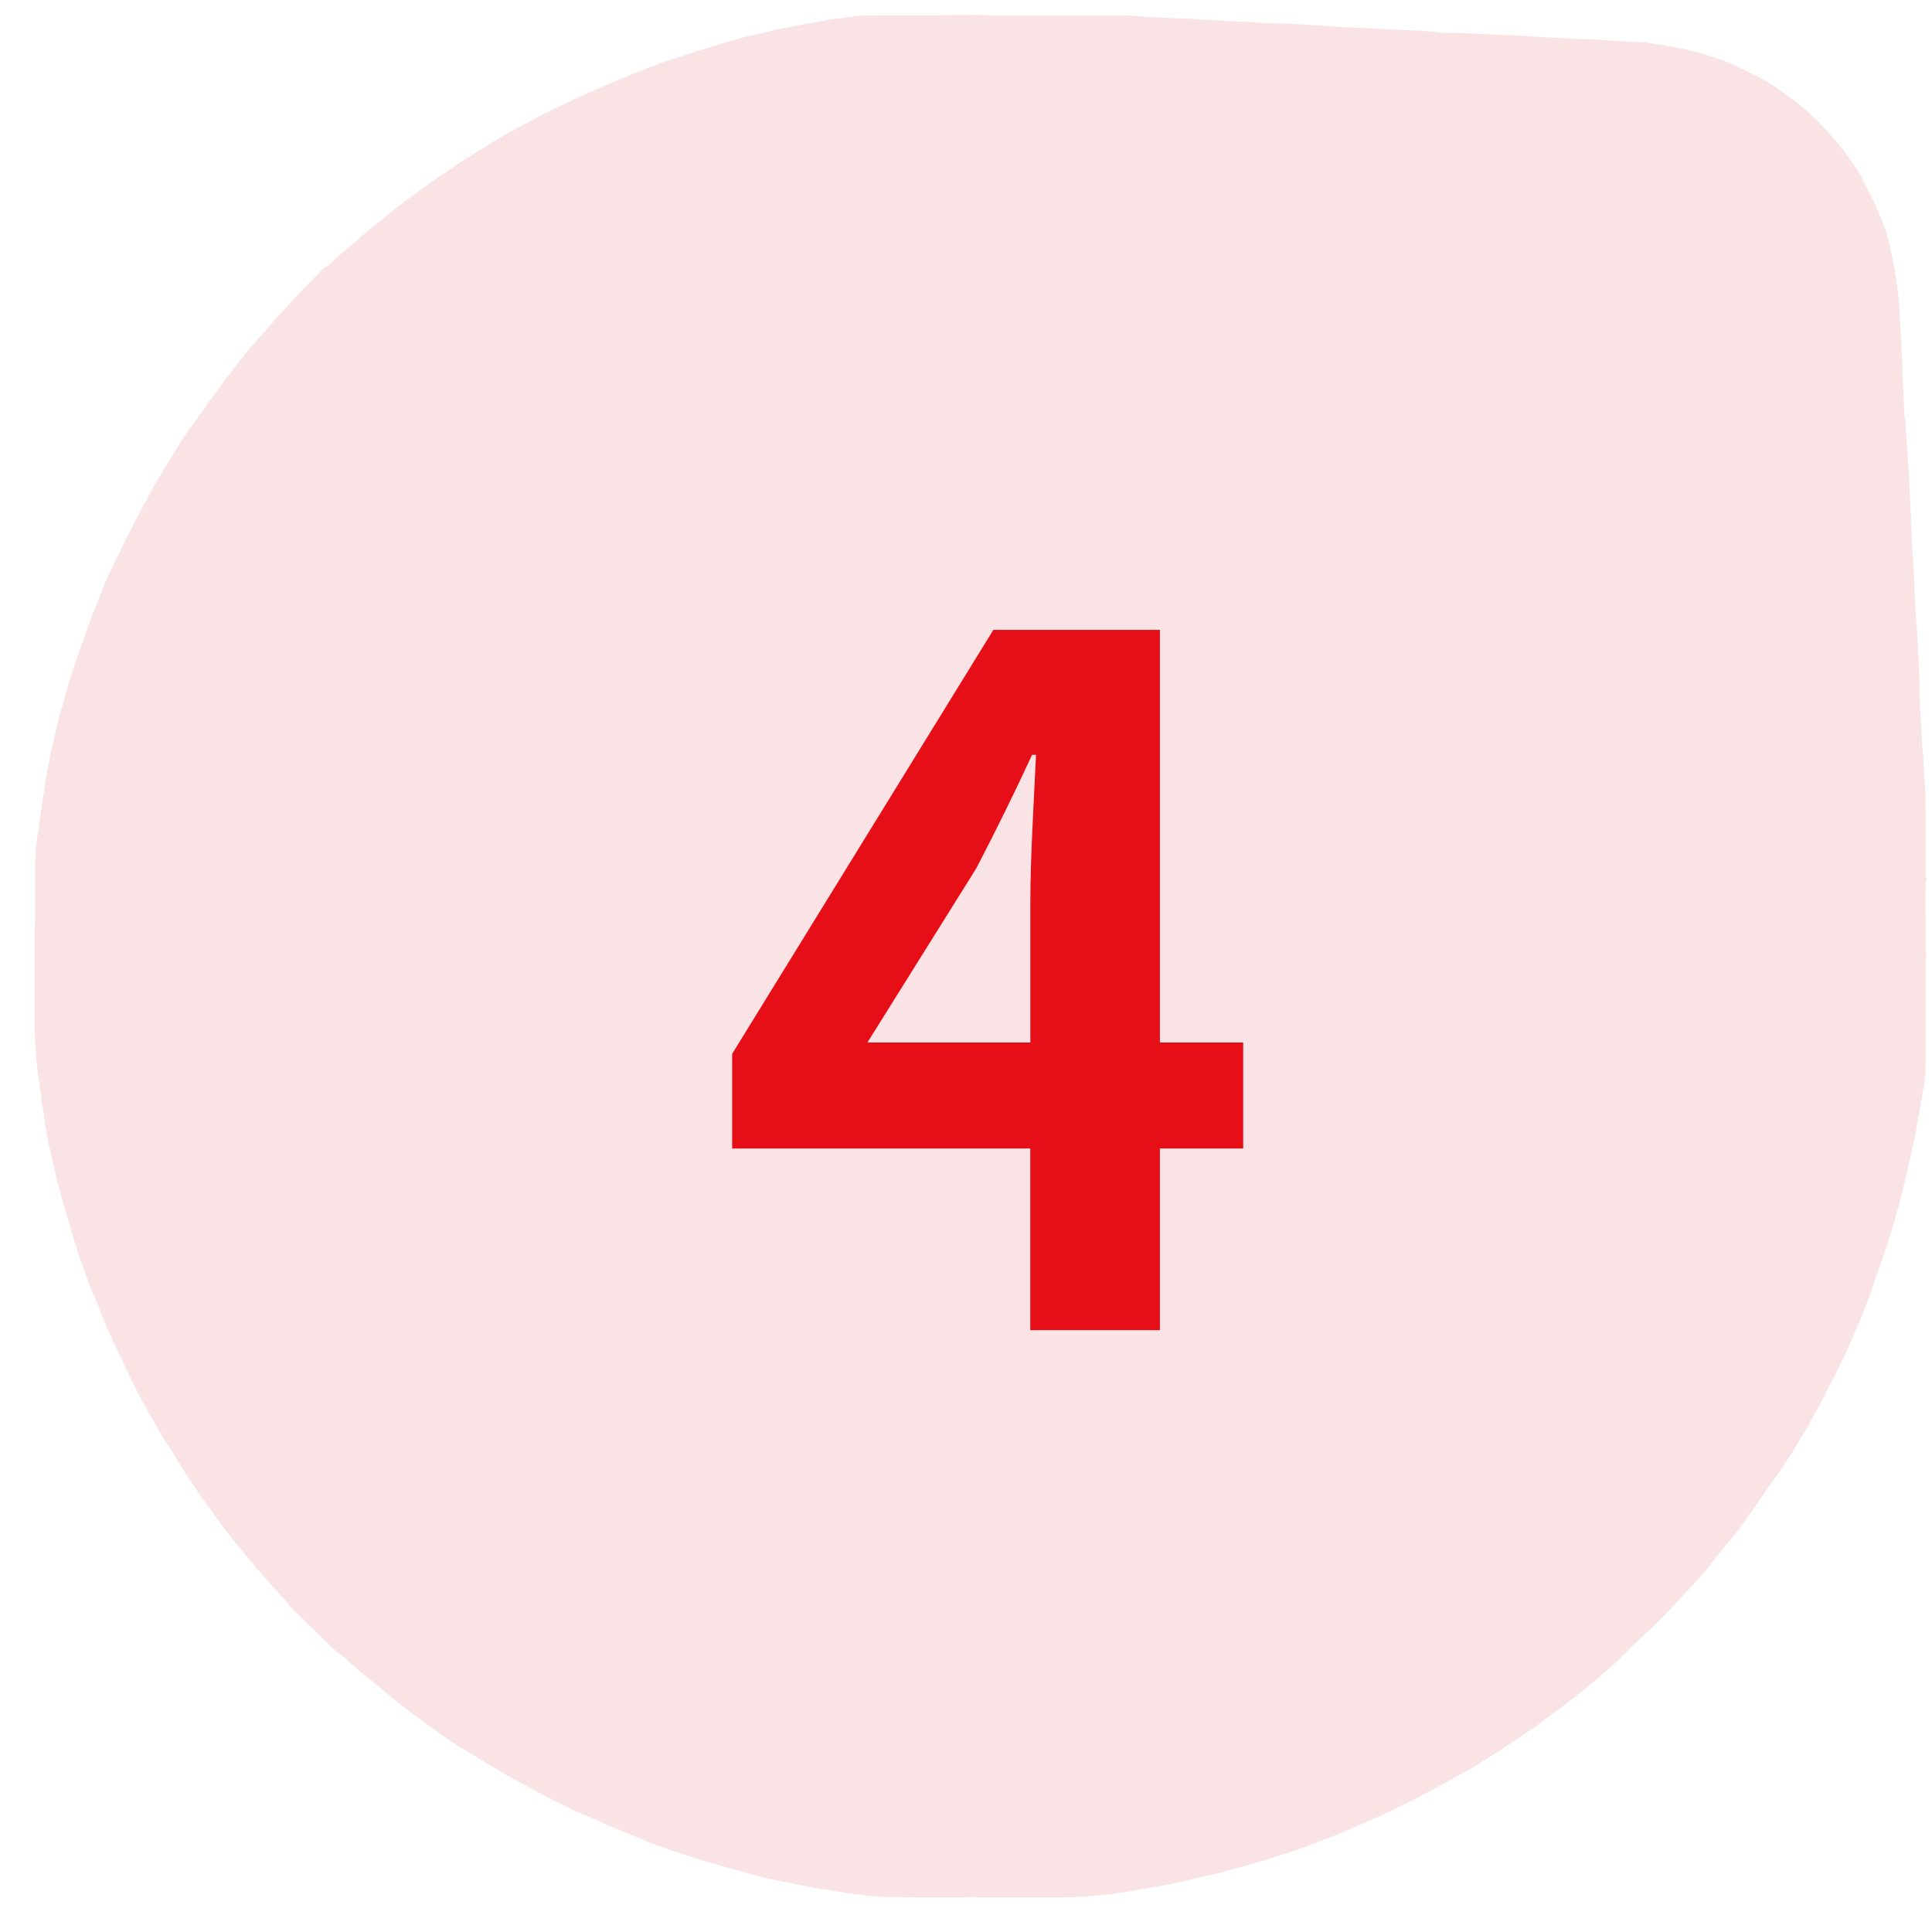 <svg xmlns="http://www.w3.org/2000/svg" width="49" height="49" viewBox="0 0 49 49">
  <defs>
    <style>
      .cls-1 {
        fill: #fae3e5;
      }

      .cls-1, .cls-2 {
        fill-rule: evenodd;
      }

      .cls-2 {
        fill: #e60f17;
      }
    </style>
  </defs>
  <path id="ico_shape_のコピー_5" data-name="ico_shape のコピー 5" class="cls-1" d="M8.535,41.894L8.571,41.91l0.2,0.163,0.067,0.073L8.981,42.26l0.072,0.069,0.216,0.177L9.362,42.58,9.55,42.728l0.23,0.192,0.136,0.116,0.233,0.19,0.128,0.1,0.1,0.071,0.112,0.084,0.42,0.308,0.245,0.175,0.281,0.2,0.239,0.156L11.982,44.5,12.3,44.692l0.209,0.128,0.315,0.19,0.529,0.283,0.236,0.13,0.089,0.052,0.351,0.182,0.226,0.109,0.131,0.065,0.2,0.1L14.748,46l0.278,0.115,0.158,0.067,0.169,0.082,0.119,0.05,0.116,0.053,0.221,0.089L15.97,46.52l0.2,0.083,0.122,0.047,0.134,0.061,0.262,0.1,0.334,0.115,0.251,0.085L17.4,47.05l0.084,0.026,0.189,0.064,0.106,0.034,0.59,0.168,0.991,0.273,0.319,0.075,0.234,0.045,0.8,0.153,0.8,0.129,0.459,0.057,0.407,0.04,0.222,0h0.262l0.078,0.006h1.533l0.187-.01L24.8,48.12l0.092,0,0.815,0h1.405l0.281-.01,0.262-.019,0.515-.048,0.415-.063,0.671-.116,0.284-.053,0.142-.026,0.186-.039,0.521-.126,0.439-.093,0.506-.141,0.159-.037,0.452-.137,0.138-.031,0.907-.3,0.815-.31,0.144-.053,0.292-.128,0.333-.146,0.451-.194,0.359-.175,0.361-.174,0.239-.126,0.42-.226,0.111-.056,0.179-.1,0.651-.361,0.568-.358,0.509-.333,0.3-.205,0.189-.12,0.319-.244,0.292-.213,0.429-.327,0.495-.4,0.089-.079,0.134-.118,0.3-.26,0.087-.081L41.142,42l0.1-.092,0.223-.226,0.423-.39,0.112-.112,0.141-.139,0.206-.215,0.152-.157,0.212-.236,0.265-.268,0.125-.155,0.181-.212,0.389-.48,0.173-.219,0.067-.073,0.15-.187,0.144-.193,0.136-.2,0.2-.275,0.343-.5,0.211-.294,0.111-.168,0.259-.386,0.2-.338,0.052-.089,0.108-.171L46,35.9l0.139-.254,0.114-.194,0.077-.176L46.478,35l0.151-.3,0.118-.246,0.136-.285,0.207-.493,0.077-.176,0.059-.137,0.147-.386,0.044-.1,0.042-.125,0.109-.339,0.206-.579,0.033-.107,0.052-.143,0.087-.277,0.228-.781,0.137-.563,0.075-.318,0.189-.846,0.061-.359,0.069-.378,0.036-.216,0.034-.19,0.059-.389,0-.221,0.009-.13-0.009-.1,0.006-.135,0-.073,0-.3,0-1.4V24.319l0.026-.082-0.02-.061-0.011-1.12,0-.428,0-.075,0.008-.246,0.009,0,0.022,0.033,0.022,0.017-0.023-.045L48.838,22.2V21.988l0-1.363-0.006-.192V20.361l0-.136v-0.1l-0.008-.186-0.019-.233-0.023-.368-0.006-.192-0.019-.178-0.013-.183-0.016-.357-0.014-.126,0-.136L48.7,17.985l-0.014-.378-0.006-.452-0.014-.124,0-.194-0.02-.287-0.014-.343-0.013-.2-0.02-.29-0.015-.208-0.027-.477-0.006-.287-0.021-.323-0.017-.347-0.011-.1-0.008-.1-0.009-.243-0.017-.289,0-.243-0.016-.152,0-.193-0.023-.312-0.006-.275-0.01-.131-0.02-.3-0.008-.188-0.05-.652-0.008-.188L48.3,10.522l-0.02-.457-0.015-.32-0.016-.208,0-.3-0.022-.4L48.22,8.644l-0.011-.157-0.028-.5-0.009-.189L48.15,7.622,48.143,7.46l-0.066-.466L48,6.564,47.94,6.288l-0.016-.1L47.811,5.8,47.667,5.44l-0.041-.1-0.044-.106L47.165,4.4l-0.191-.285L46.712,3.76,46.6,3.618l-0.306-.341-0.134-.147-0.07-.069L45.919,2.9l-0.13-.122-0.231-.19-0.522-.377-0.189-.12-0.242-.139-0.64-.31-0.207-.088L43.4,1.431,43.212,1.37l-0.493-.125-0.512-.1-0.422-.058-0.048-.028L41.7,1.076l-0.346-.019-0.238-.014L40.36,1,39.9,0.982l-0.215-.01-0.443-.025-0.157-.011-0.161-.006-0.262-.019-0.59-.028-0.3-.013L37.5,0.858l-0.509-.025-0.348,0-0.1-.007L36.286,0.8,36,0.776l-0.531-.021-0.541-.03-0.32-.017-0.134,0L34.1,0.691l-0.434-.025-0.229-.023-0.426-.022L32.661,0.6,32.355,0.59l-0.134,0-0.243-.009-0.447-.031-0.437-.022-0.676-.034-0.365-.028-0.192,0-0.493-.023-0.1,0-0.339-.026L28.774,0.4l-0.267-.012H28.331l-0.077,0H27.945l-0.267,0-1.358,0-1.405,0-0.069-.016-0.067.011-1.232.007h-1.4L21.787,0.4l-0.223.029-0.1.008-0.119.022-0.078.006-0.319.047-0.091.022-0.077.009-0.851.16-0.349.074-0.2.051-0.526.12-0.108.033-0.2.053L18.3,1.108l-0.319.1-0.131.038-0.47.149-0.613.2-0.178.075L16.484,1.7,16.265,1.8l-0.187.065-0.537.221-0.176.076L14.9,2.363l-0.309.14-0.153.072-0.773.38-0.712.382-0.409.236-0.222.143-0.209.128-0.435.267-0.4.276-0.332.227-0.73.533-0.439.347-0.417.341L9.155,6l-0.1.1L8.813,6.3l-0.2.169L8.473,6.6l-0.148.134-0.1.051-0.8.823-0.1.126-0.178.187-0.175.19L6.9,8.191l-0.284.333L6.532,8.61l-0.087.108L6.36,8.8l-0.1.124-0.237.3-0.1.125-0.116.165L5.728,9.6l-0.072.1-0.247.342L5.363,10.1l-0.094.129-0.055.085-0.079.117-0.08.089-0.063.106-0.048.064-0.2.276-0.08.117L4.339,11.6l-0.181.3-0.22.369-0.437.8L3.438,13.2l-0.07.126-0.051.117-0.042.07-0.1.2-0.156.321-0.136.284-0.066.131-0.156.347-0.312.783L1.979,16.61l-0.086.25L1.783,17.2,1.751,17.3l-0.037.131-0.041.155L1.64,17.7l-0.037.13-0.075.261-0.119.469-0.094.411-0.042.21-0.064.326-0.039.186-0.028.2-0.017.095-0.011.1-0.034.19-0.047.343-0.045.347-0.051.313-0.017.15-0.014.1L0.9,21.708l-0.011.116V22.9l0,0.1,0,0.37-0.006.191,0,0.071,0,0.151,0,1.051,0,1.4L0.9,26.514l0.019,0.345,0.038,0.326,0.016,0.1,0.014,0.1,0.022,0.174L1.047,27.8l0,0.079L1.09,28.117l0.048,0.289,0.017,0.179L1.2,28.817l0.022,0.146,0.05,0.2,0.064,0.3L1.4,29.718,1.44,29.9l0.026,0.114,0.183,0.658,0.322,1.081,0.073,0.207,0.1,0.264,0.031,0.109,0.045,0.123L2.288,32.64l0.07,0.182,0.052,0.09,0.055,0.141,0.076,0.2,0.172,0.415L2.8,33.87l0.368,0.783L3.34,35.009l0.131,0.263,0.251,0.477L4.1,36.4,4.4,36.869,4.514,37.06l0.172,0.277,0.336,0.506,0.1,0.147L5.2,38.085l0.066,0.1L5.34,38.281,5.5,38.513l0.12,0.162,0.244,0.317,0.1,0.124,0.445,0.536L6.52,39.795l0.1,0.1,0.125,0.155,0.084,0.084,0.1,0.123,0.1,0.1,0.1,0.119,0.07,0.07,0.112,0.14,0.025,0.043Z"/>
  <path id="_4" data-name="4" class="cls-2" d="M22,26.44l2.76-4.416c0.5-.96.984-1.944,1.416-2.88h0.1c-0.048,1.032-.144,2.64-0.144,3.672V26.44H22Zm9.529,0H29.418V15.975H25.194L18.569,26.728v2.4H26.13v4.608h3.288V29.128h2.112V26.44Z"/>
</svg>
